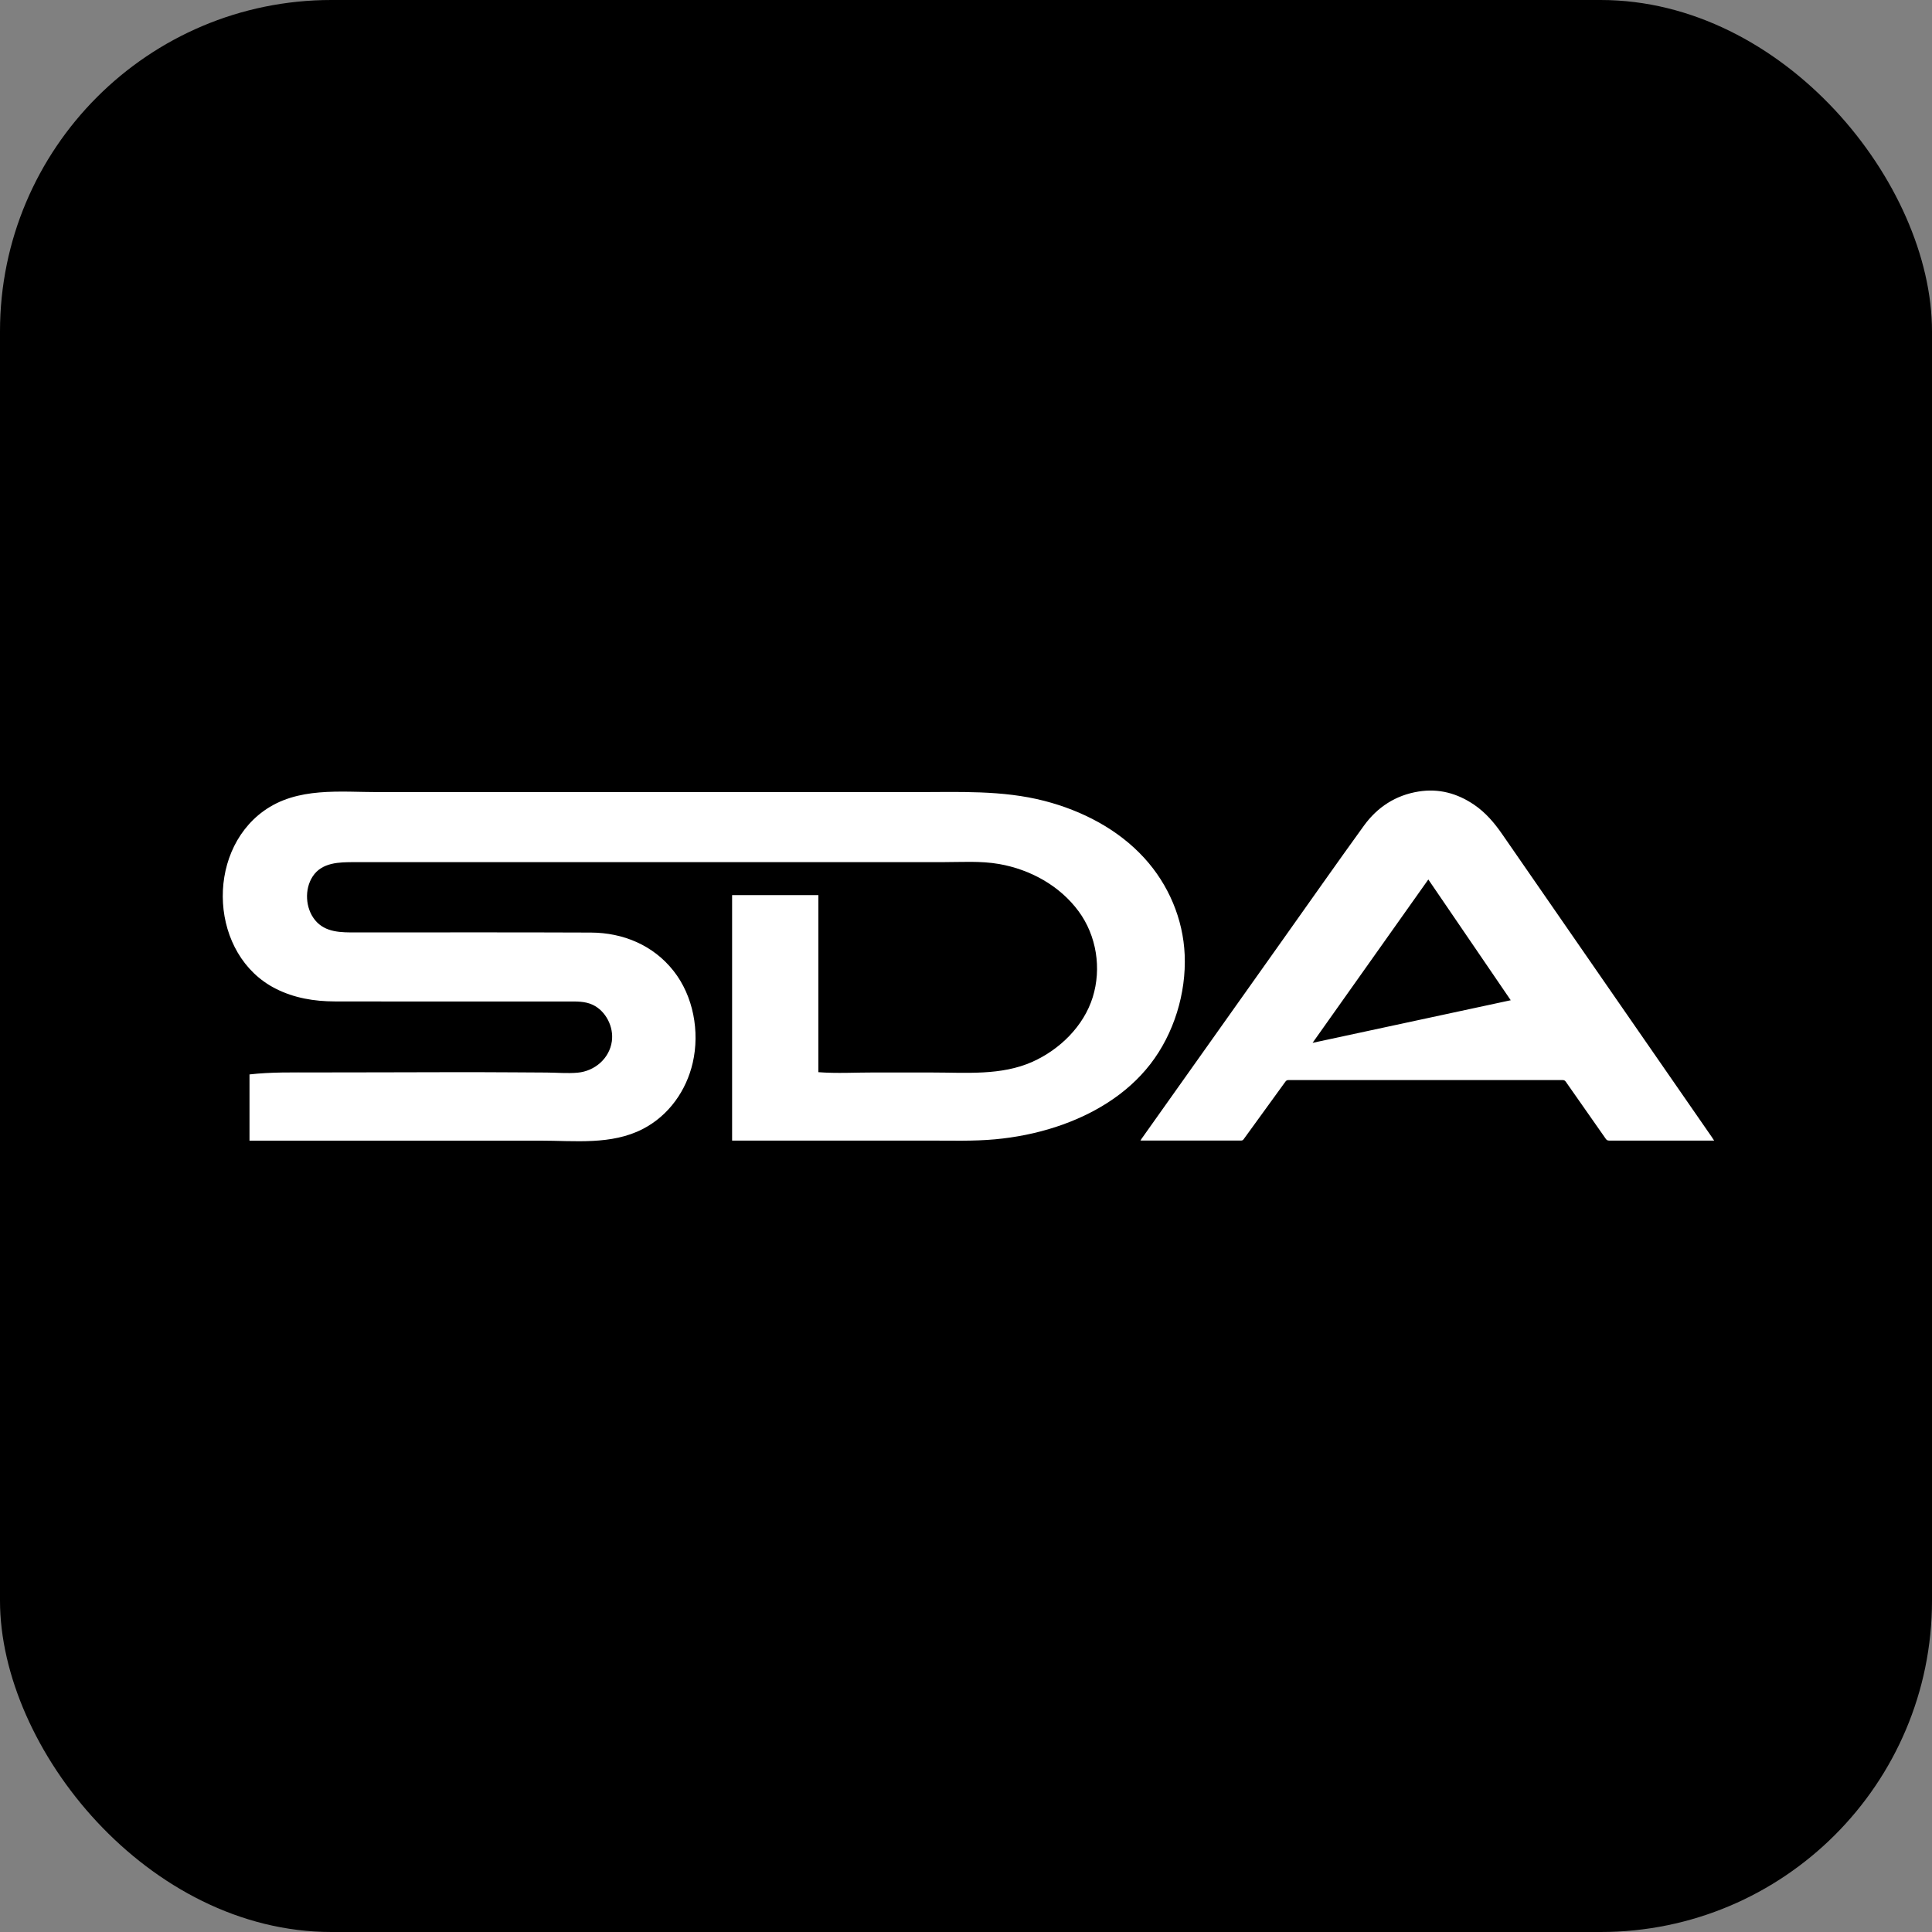 <svg xmlns="http://www.w3.org/2000/svg" version="1.1" xmlns:xlink="http://www.w3.org/1999/xlink" xmlns:svgjs="http://svgjs.dev/svgjs" width="583" height="583"><rect width="100%" height="100%" fill="#808080" stroke="none"/><svg xmlns="http://www.w3.org/2000/svg" viewBox="0 0 583 583"><g id="SvgjsG1007"><g id="SvgjsG1006"><g id="SvgjsG1005"><rect width="583" height="583" rx="100" ry="100" style="stroke-width:0px;"></rect></g></g></g><g id="SvgjsG1004"><path d="m75.29,344.17v-19.95c6.52-.75,13.05-.59,19.6-.6,6.67-.01,13.34-.02,20.01-.03,13.42-.02,26.84-.1,40.25,0,3.27.02,6.53.04,9.8.06,3.1.02,6.29.32,9.37.04,5.13-.47,9.57-4.25,10.31-9.45.62-4.33-1.78-9.16-5.79-11.04-2.36-1.1-4.9-.99-7.44-.99-3.33,0-6.67,0-10,0-13.45,0-26.9,0-40.34,0-6.67,0-13.34,0-20.01-.02-6.22-.01-12.31-1.02-17.9-3.87-19.74-10.05-21.35-40.76-3.59-53.59,10.17-7.34,23.05-5.7,34.9-5.7,13.5,0,27.01,0,40.51,0,27.01,0,54.02,0,81.03,0,13.39,0,26.79,0,40.18,0,13.08,0,26.25-.65,39.03,2.66,11.32,2.94,22.18,8.54,30.12,17.25,7.29,8,11.7,18.36,12.16,29.19.49,11.59-3.25,23.8-10.37,32.99-7.16,9.25-17.52,15.35-28.53,18.95-5.94,1.94-12.12,3.16-18.33,3.73-6.56.6-13.18.38-19.76.38-13.47,0-26.94,0-40.41,0-6.39,0-12.78,0-19.17,0v-74.07h26.03v53.43c5.58.43,11.32.08,16.91.09,5.86,0,11.73.01,17.59.01,10.04,0,20.66.98,30.07-3.22,8.25-3.68,15.5-10.76,18.22-19.49,2.71-8.71,1.16-18.58-4.25-25.93-5.69-7.74-14.6-12.62-23.97-14.27-5.63-.99-11.51-.57-17.21-.57-5.91,0-11.83,0-17.74,0-23.66,0-47.31,0-70.97,0-23.66,0-47.31,0-70.97,0-5.91,0-11.83,0-17.74,0-4.54,0-9.72.06-12.51,4.28-2.56,3.88-2.24,9.61.68,13.2,3.12,3.83,7.94,3.73,12.45,3.73,23.6,0,47.2-.06,70.79.04,9.75.04,18.83,3.8,24.96,11.58,5.99,7.6,7.93,18.33,5.79,27.68-1.94,8.47-7.26,15.96-15.03,19.99-9.52,4.93-20.57,3.54-30.94,3.54-23.64,0-47.28,0-70.93,0-5.63,0-11.27,0-16.9,0Zm441.43-.82c-21.15-30.54-42.3-61.07-63.42-91.63-2.37-3.43-5.03-6.56-8.51-8.91-5.07-3.43-10.63-4.94-16.72-3.96-6.92,1.11-12.43,4.7-16.49,10.3-8.24,11.39-16.31,22.91-24.45,34.37-14.21,20.02-28.41,40.04-42.61,60.06-.12.17-.23.35-.38.57.2,0,.3.02.4.02,10,0,19.99,0,29.99,0,.37,0,.57-.14.77-.42,4.19-5.79,8.4-11.57,12.59-17.36.25-.34.51-.47.93-.47,27.57.01,55.14.01,82.71,0,.46,0,.72.15.97.51,4.01,5.75,8.05,11.48,12.06,17.22.27.39.55.53,1.02.53,10.32-.01,20.63,0,30.95,0h.73c-.23-.34-.39-.58-.55-.82Zm-120.64-28.66c11.69-16.5,23.29-32.87,34.93-49.3,8.3,12.16,16.55,24.26,24.87,36.44-19.94,4.29-39.78,8.56-59.8,12.86Z" style="fill:#fff; stroke-width:0px;"></path></g></svg><style>@media (prefers-color-scheme: light) { :root { filter: none; } }
@media (prefers-color-scheme: dark) { :root { filter: none; } }
</style></svg>